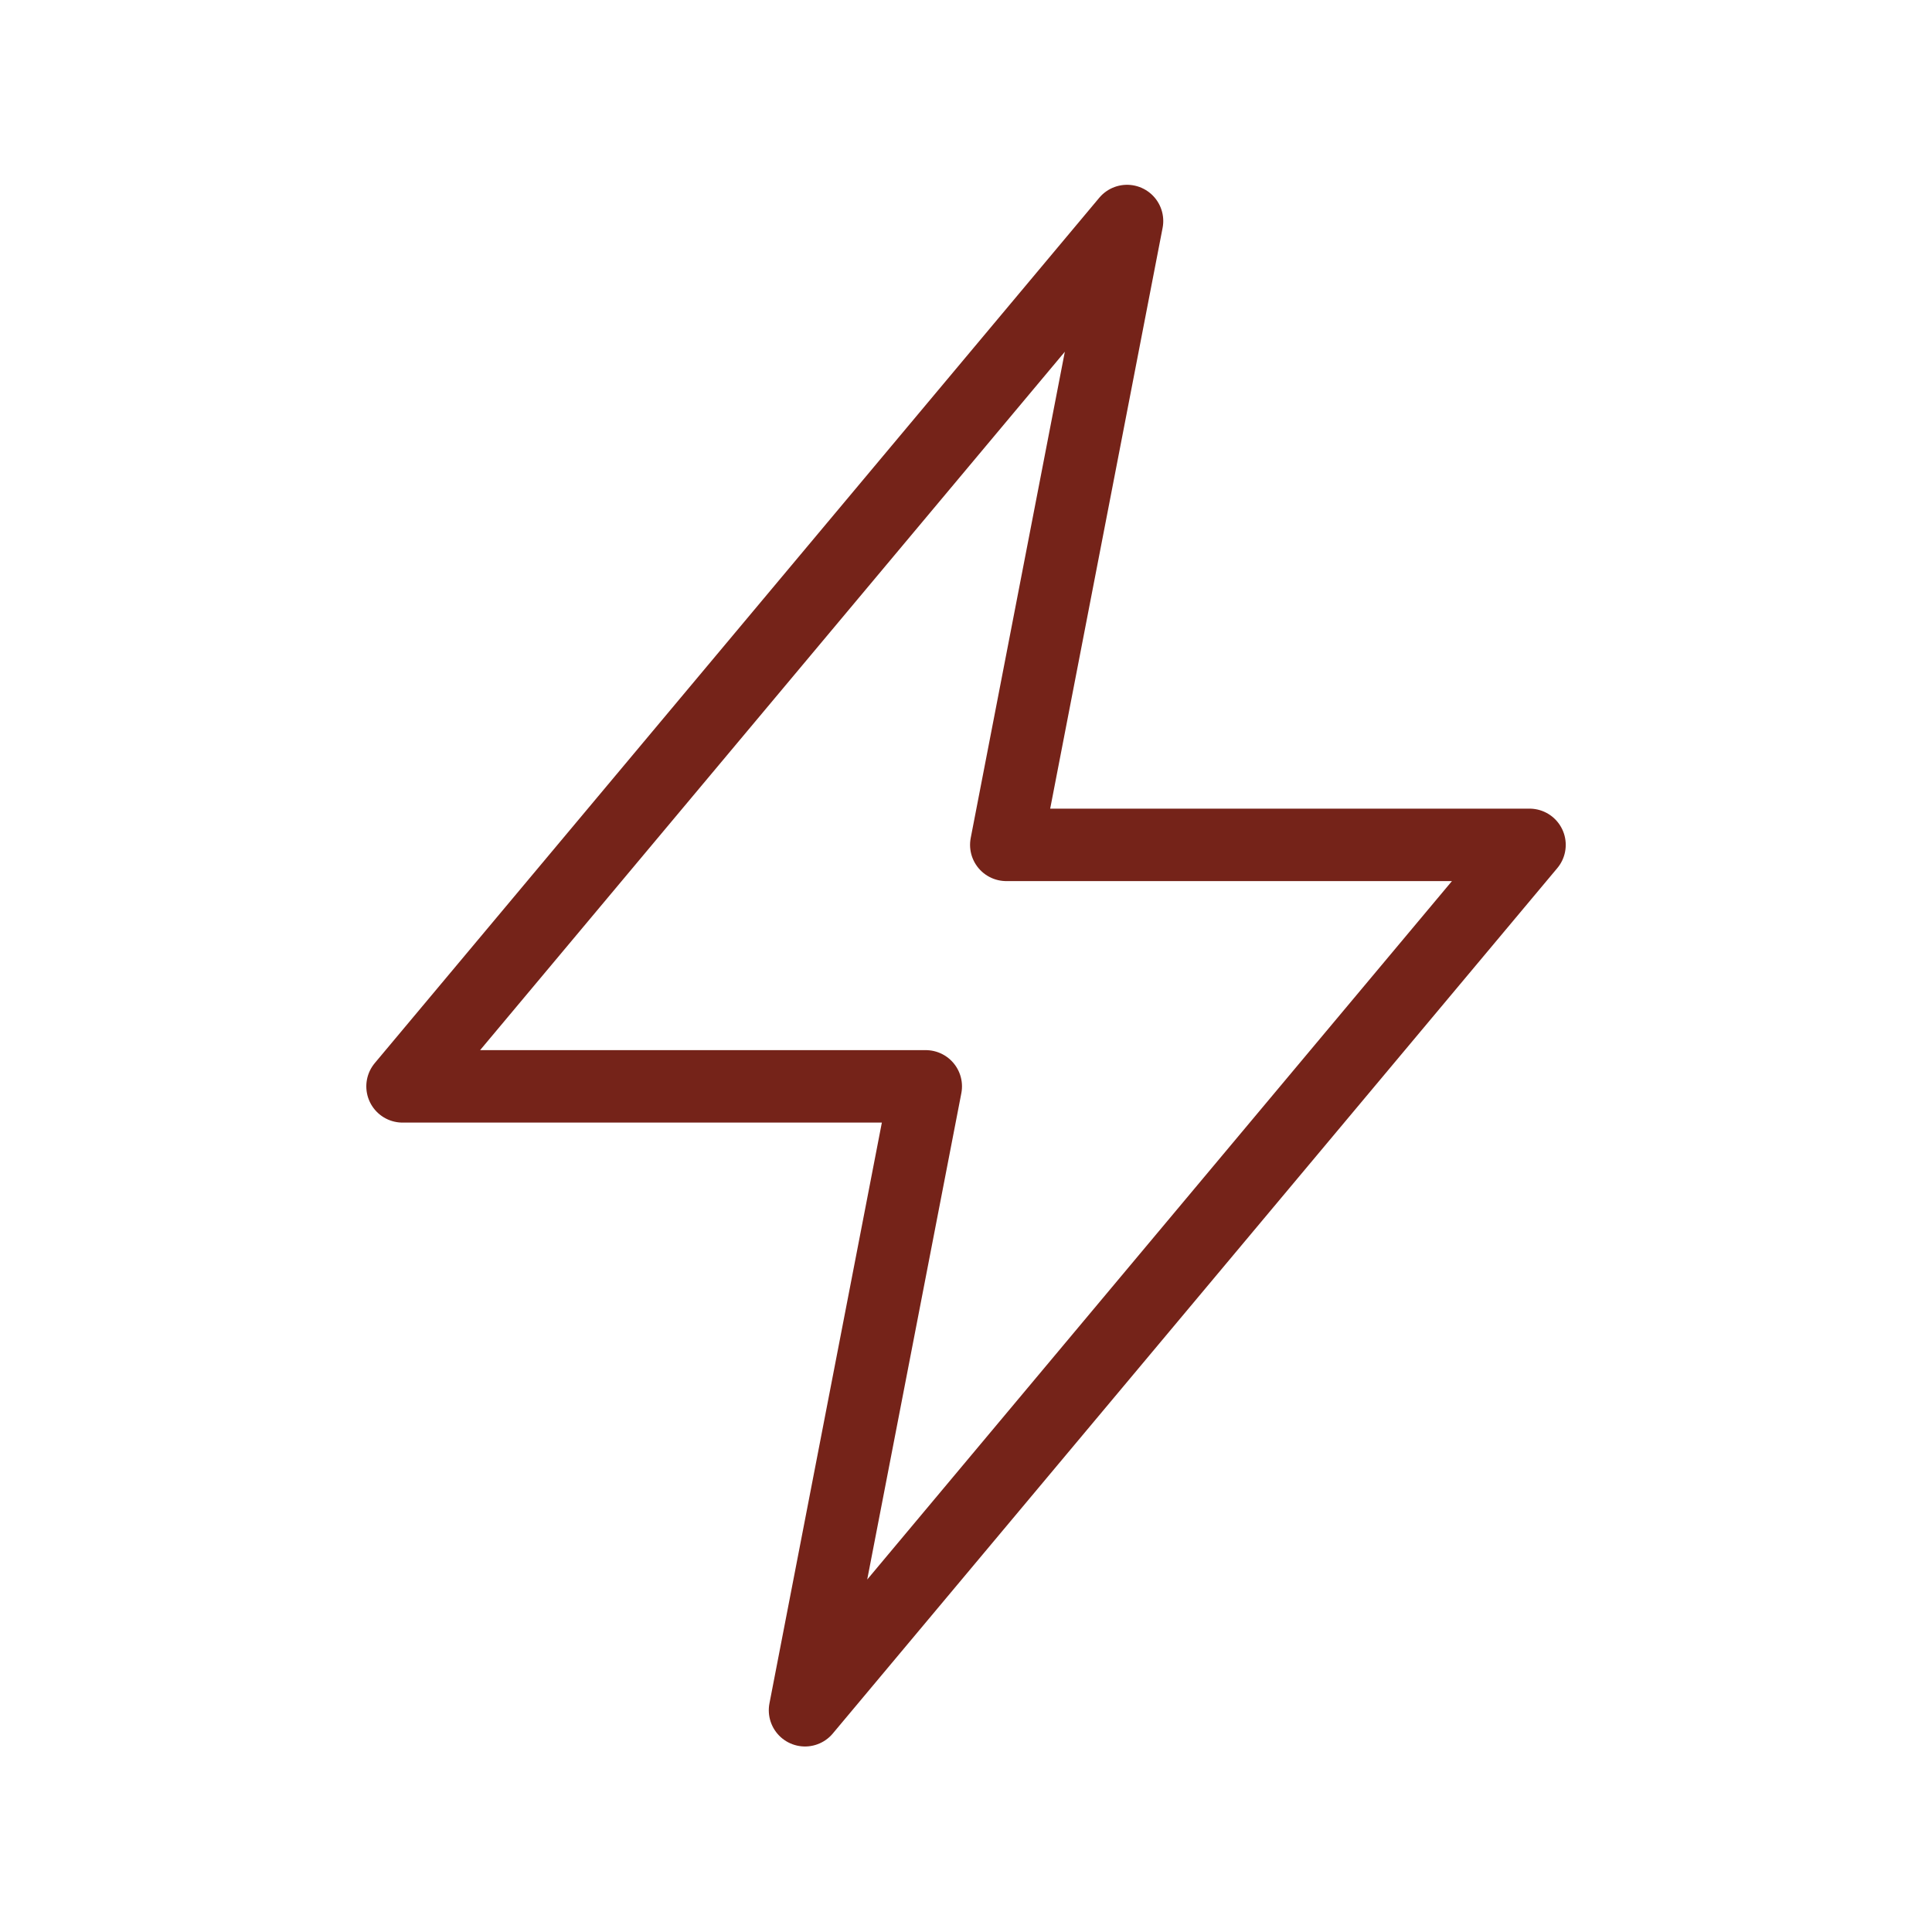 <svg width="40" height="40" viewBox="0 0 40 40" fill="none" xmlns="http://www.w3.org/2000/svg">
<g id="icon/bolt">
<path id="vector" d="M23.334 4.576L8.334 22.492H19.167L16.667 35.409L31.667 17.492H20.834L23.334 4.576Z" stroke="#752319" stroke-width="1.5" stroke-linecap="round" stroke-linejoin="round"/>
</g>
</svg>

